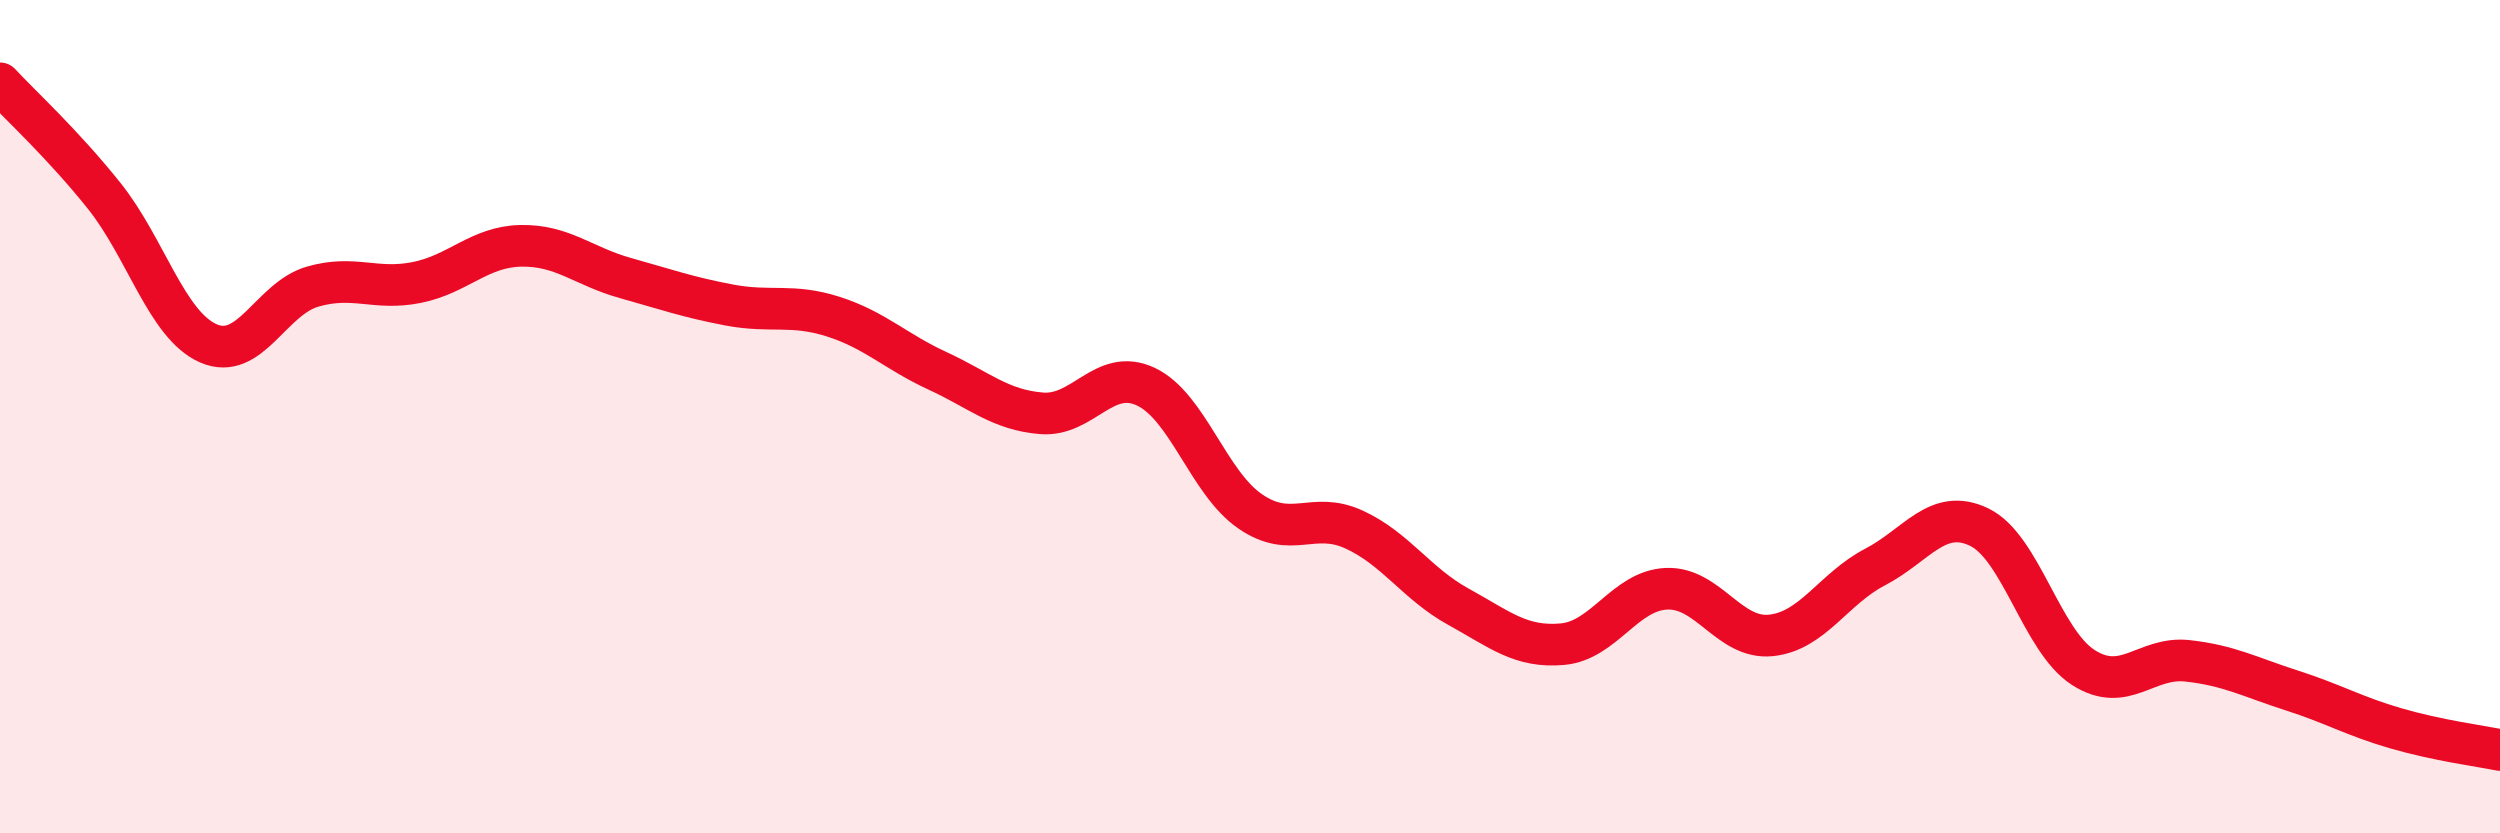 
    <svg width="60" height="20" viewBox="0 0 60 20" xmlns="http://www.w3.org/2000/svg">
      <path
        d="M 0,2 C 0.5,2.54 1.5,3.45 2.5,4.7 C 3.5,5.95 4,7.8 5,8.24 C 6,8.68 6.5,7.17 7.5,6.88 C 8.5,6.59 9,6.98 10,6.78 C 11,6.58 11.5,5.92 12.5,5.9 C 13.5,5.88 14,6.39 15,6.67 C 16,6.95 16.5,7.13 17.5,7.32 C 18.5,7.51 19,7.28 20,7.6 C 21,7.92 21.5,8.44 22.5,8.9 C 23.5,9.36 24,9.84 25,9.92 C 26,10 26.5,8.81 27.5,9.28 C 28.5,9.75 29,11.58 30,12.27 C 31,12.96 31.5,12.25 32.5,12.71 C 33.5,13.17 34,14.01 35,14.56 C 36,15.11 36.5,15.55 37.5,15.46 C 38.5,15.37 39,14.17 40,14.13 C 41,14.09 41.5,15.35 42.5,15.25 C 43.5,15.15 44,14.13 45,13.61 C 46,13.09 46.5,12.17 47.5,12.65 C 48.5,13.13 49,15.38 50,16.02 C 51,16.66 51.5,15.75 52.5,15.86 C 53.5,15.97 54,16.25 55,16.57 C 56,16.89 56.5,17.19 57.5,17.48 C 58.5,17.77 59.5,17.9 60,18L60 20L0 20Z"
        fill="#EB0A25"
        opacity="0.1"
        stroke-linecap="round"
        stroke-linejoin="round"
      />
      <path
        d="M 0,2 C 0.5,2.54 1.5,3.45 2.5,4.7 C 3.5,5.95 4,7.8 5,8.24 C 6,8.68 6.5,7.17 7.5,6.88 C 8.5,6.59 9,6.98 10,6.78 C 11,6.58 11.5,5.92 12.5,5.9 C 13.5,5.88 14,6.39 15,6.67 C 16,6.95 16.5,7.13 17.5,7.32 C 18.5,7.51 19,7.28 20,7.6 C 21,7.92 21.5,8.44 22.5,8.9 C 23.5,9.36 24,9.84 25,9.92 C 26,10 26.5,8.81 27.5,9.28 C 28.5,9.75 29,11.58 30,12.27 C 31,12.96 31.5,12.25 32.5,12.71 C 33.5,13.17 34,14.01 35,14.56 C 36,15.11 36.5,15.55 37.5,15.46 C 38.5,15.37 39,14.17 40,14.13 C 41,14.09 41.5,15.35 42.5,15.25 C 43.5,15.15 44,14.13 45,13.61 C 46,13.09 46.5,12.17 47.5,12.65 C 48.5,13.13 49,15.38 50,16.02 C 51,16.66 51.5,15.75 52.5,15.86 C 53.5,15.97 54,16.25 55,16.57 C 56,16.89 56.5,17.19 57.5,17.48 C 58.5,17.77 59.5,17.9 60,18"
        stroke="#EB0A25"
        stroke-width="1"
        fill="none"
        stroke-linecap="round"
        stroke-linejoin="round"
      />
    </svg>
  